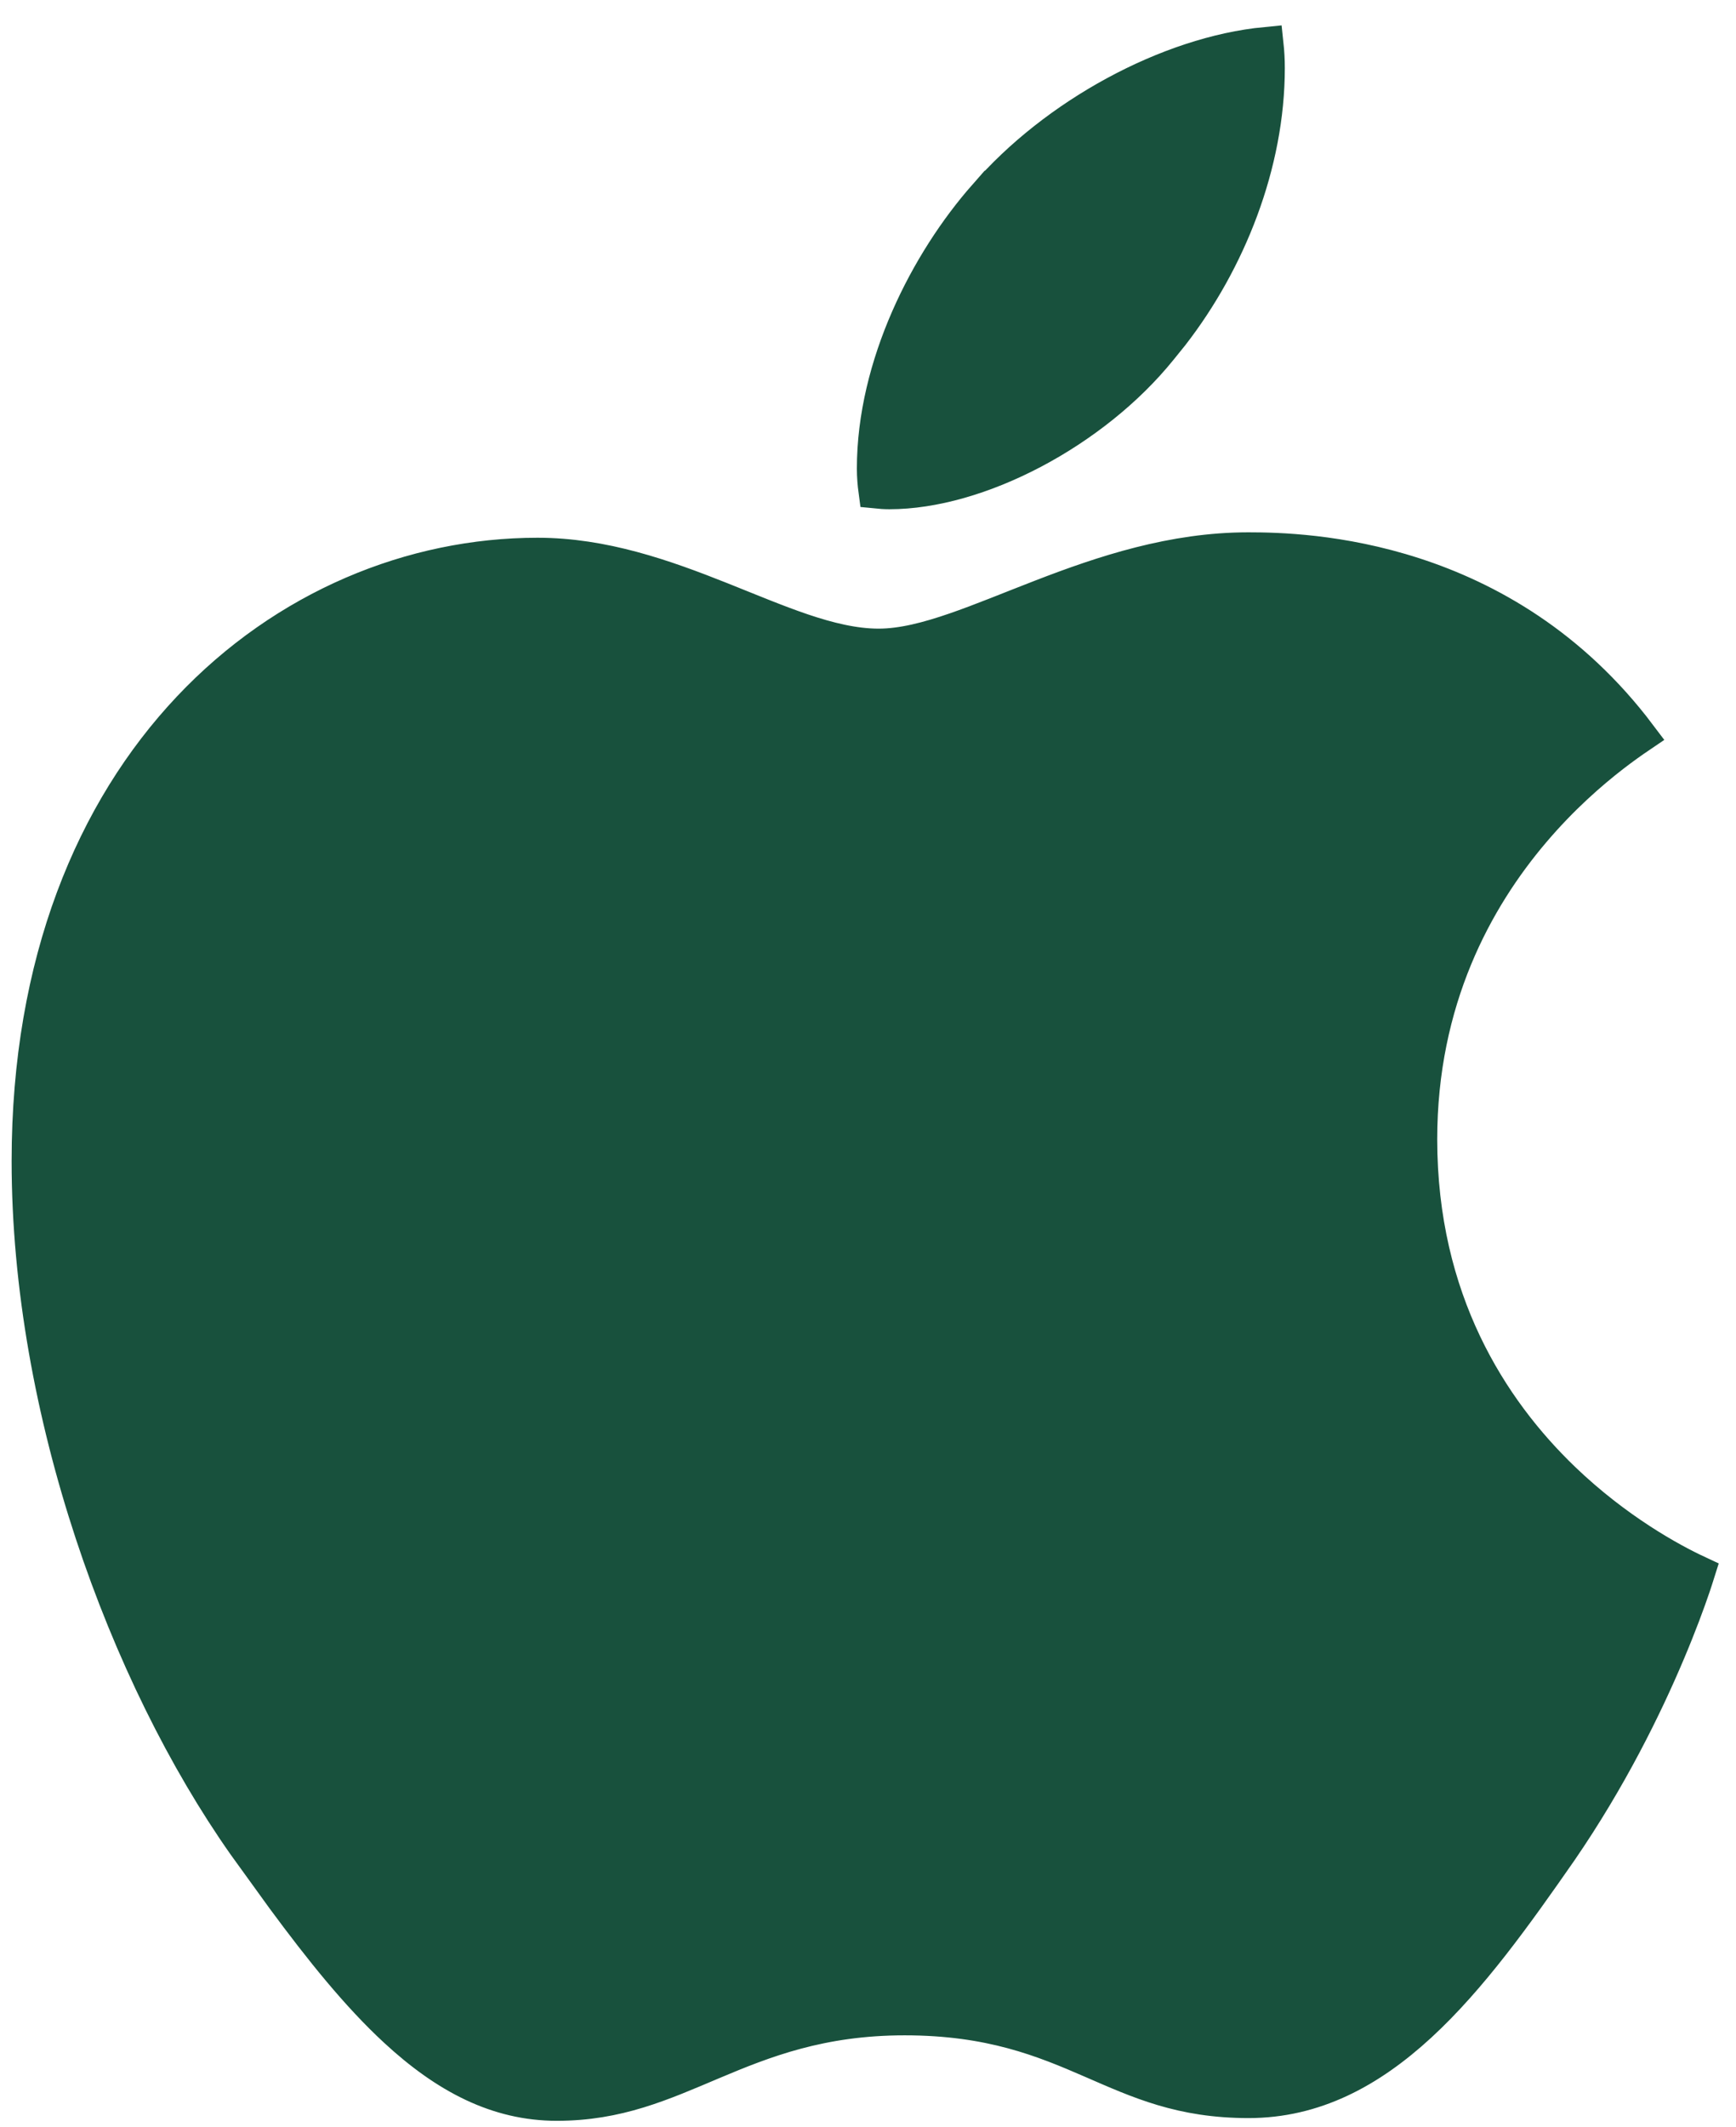 <svg width="49" height="60" viewBox="0 0 49 60" fill="none" xmlns="http://www.w3.org/2000/svg">
<g clip-path="url(#clip0_181_15)">
<path d="M35.235 15.515C36.85 15.515 42.424 15.663 46.26 20.751C46.062 20.885 45.81 21.063 45.52 21.286C44.883 21.778 44.066 22.489 43.26 23.439C41.644 25.34 40.067 28.199 40.067 32.135C40.068 36.684 42.074 39.776 44.105 41.73C45.623 43.188 47.159 44.02 47.903 44.367C47.87 44.471 47.833 44.593 47.786 44.73C47.629 45.192 47.392 45.836 47.068 46.602C46.421 48.135 45.429 50.152 44.033 52.185C42.762 54.011 41.498 55.784 40.063 57.105C38.638 58.416 37.086 59.244 35.241 59.244C33.343 59.244 32.163 58.703 30.82 58.119C29.456 57.526 27.96 56.91 25.534 56.91C23.168 56.91 21.559 57.545 20.113 58.155C18.671 58.764 17.439 59.321 15.716 59.321C14.046 59.321 12.599 58.563 11.181 57.253C10.11 56.264 9.082 54.985 8.01 53.532L6.92 52.025C3.554 47.245 0.828 39.799 0.828 32.749C0.828 21.509 8.113 15.668 15.172 15.668C17.024 15.668 18.74 16.275 20.348 16.915C21.139 17.23 21.922 17.56 22.65 17.806C23.381 18.052 24.106 18.232 24.801 18.232C25.471 18.232 26.202 18.039 26.954 17.78C27.705 17.522 28.544 17.172 29.405 16.84C31.155 16.164 33.108 15.515 35.235 15.515ZM35.73 1.261C35.752 1.466 35.765 1.69 35.765 1.918C35.765 4.628 34.667 7.359 33.066 9.424L32.74 9.828L32.733 9.836C31.805 10.986 30.526 11.998 29.154 12.722C27.779 13.447 26.343 13.864 25.102 13.864C24.976 13.864 24.847 13.855 24.73 13.843C24.706 13.665 24.686 13.441 24.686 13.218C24.686 10.307 26.188 7.393 27.82 5.54L27.821 5.541L27.825 5.537C29.791 3.26 32.986 1.524 35.73 1.261Z" fill="#18513D" stroke="#18513D"/>
</g>
<defs>
<clipPath id="clip0_181_15">
<rect width="49" height="60" fill="white"/>
</clipPath>
</defs>
</svg>
